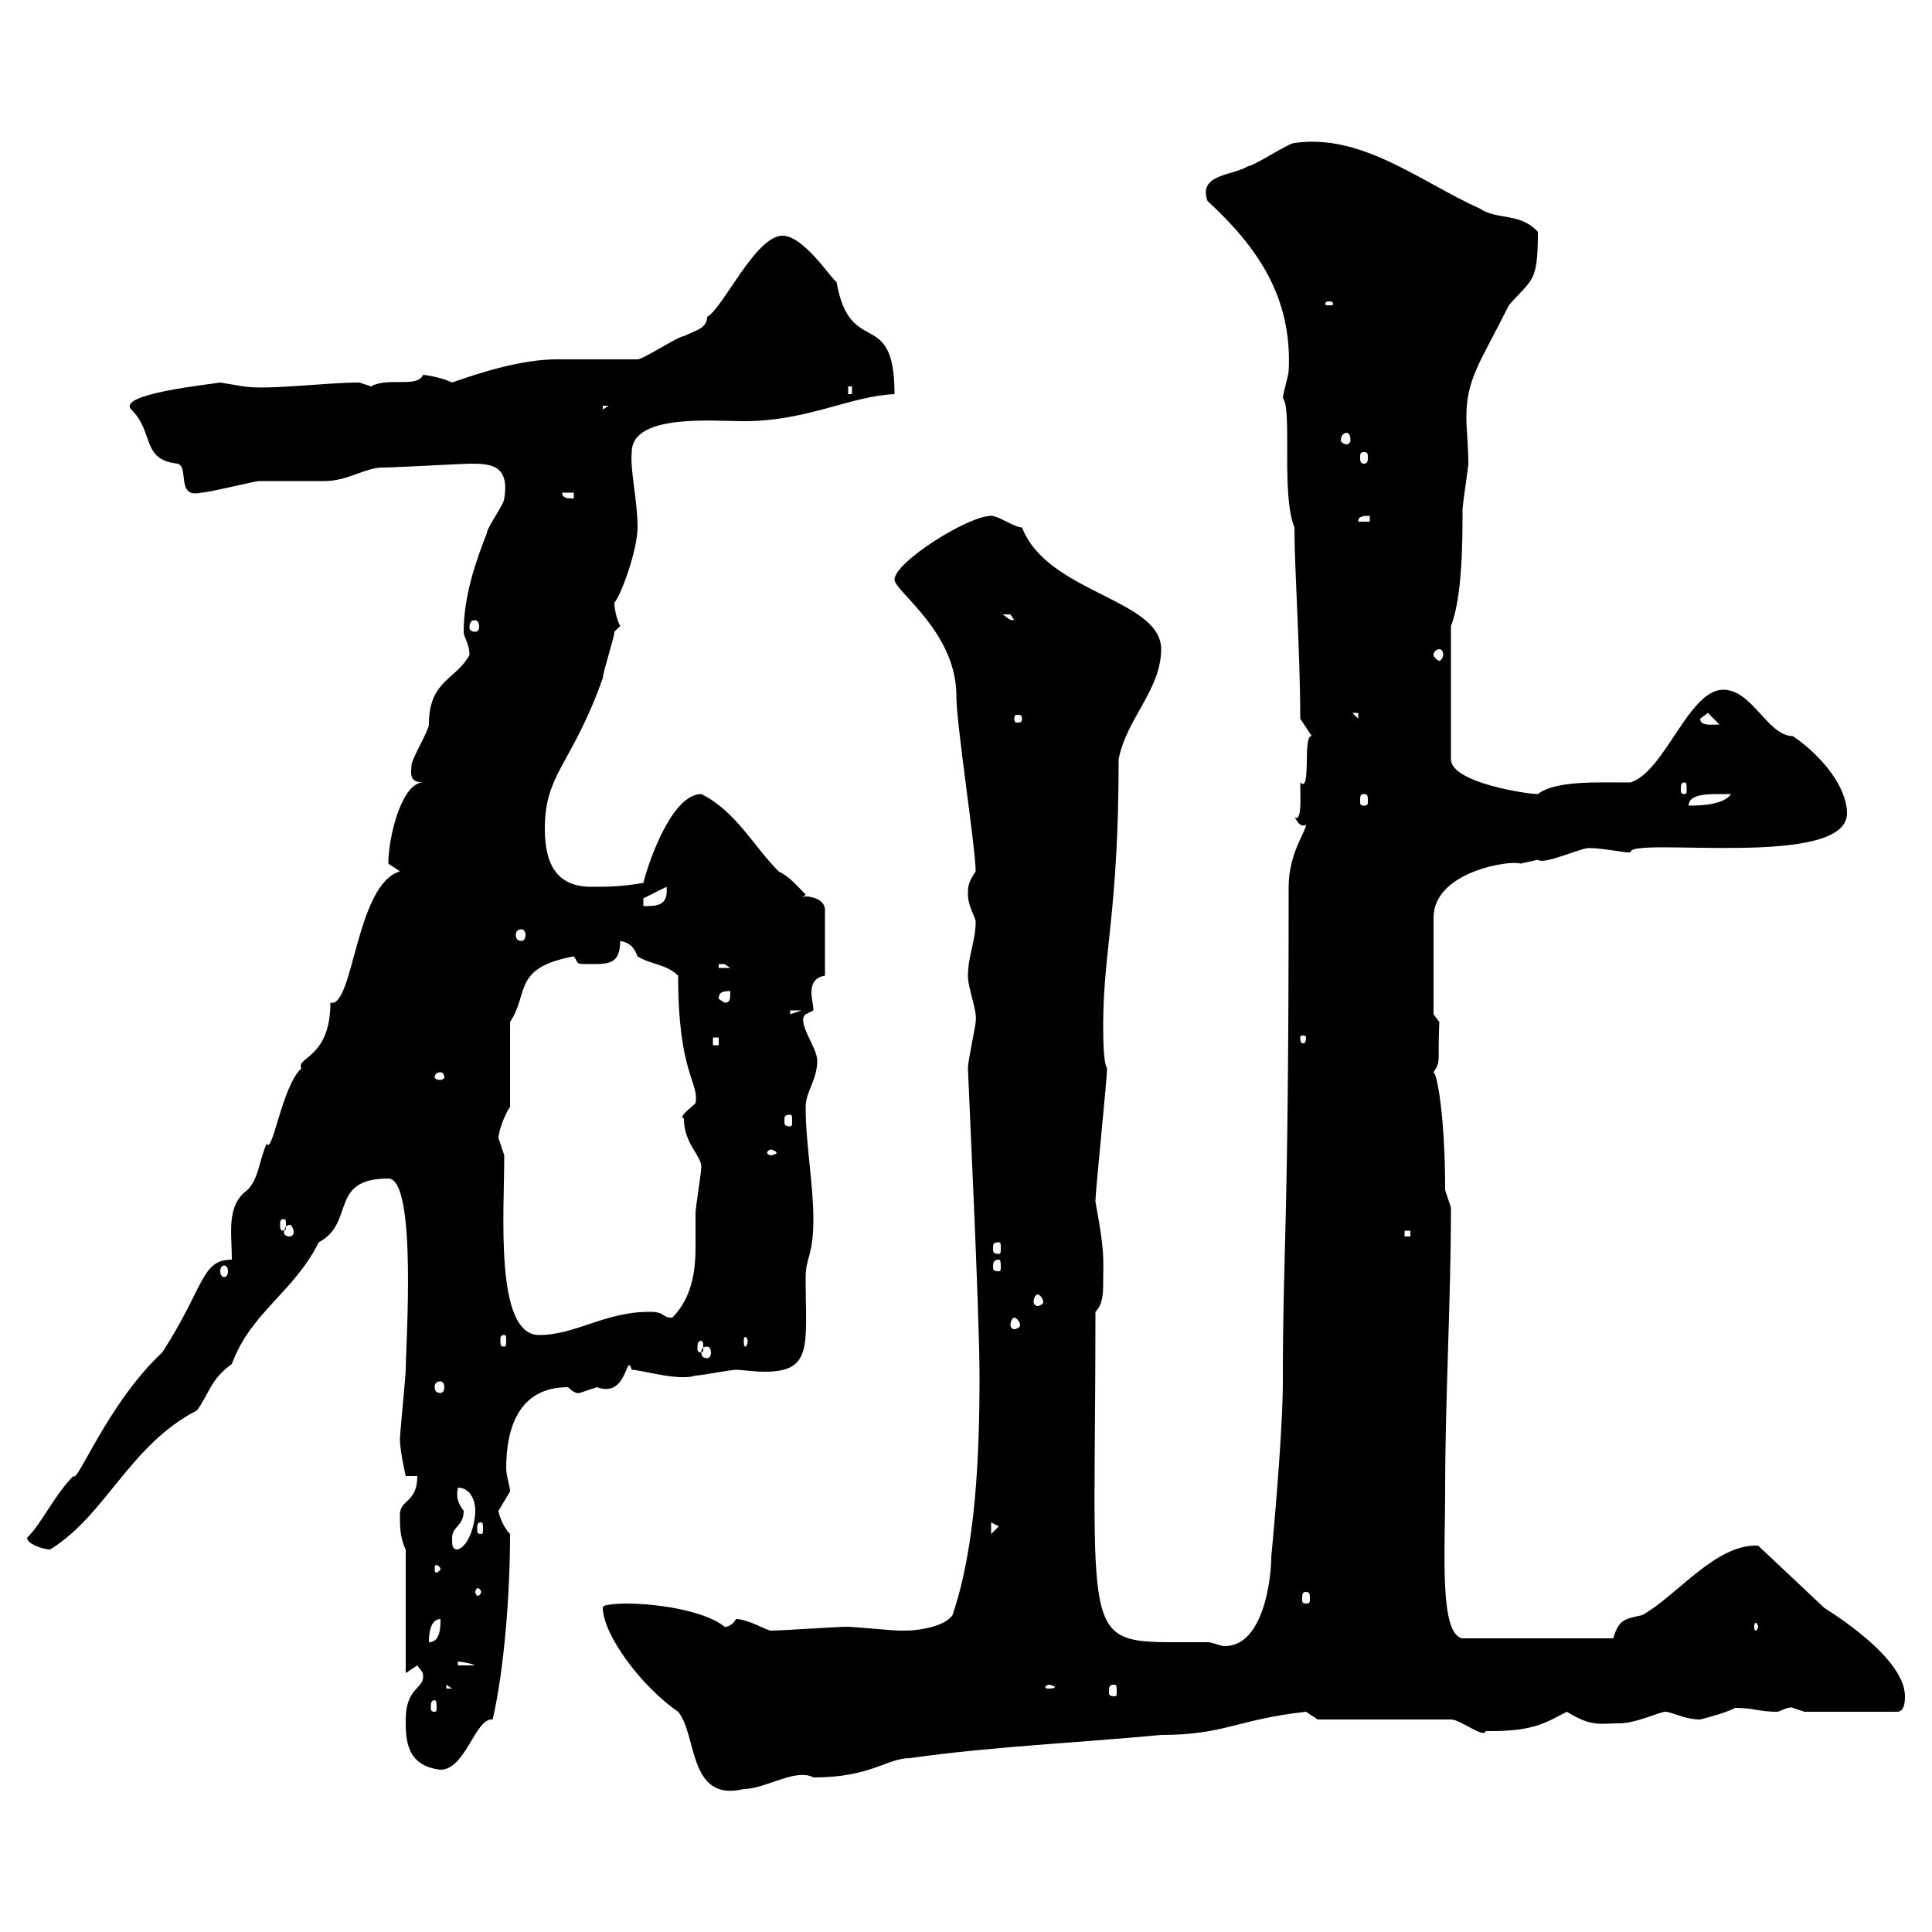 <svg xmlns="http://www.w3.org/2000/svg" xmlns:xlink="http://www.w3.org/1999/xlink" width="300" height="300"><path d="M93.60 249.60C93.60 253.80 99.60 261.90 105.30 265.80C108.30 269.40 106.80 279.90 115.50 277.80C118.80 277.80 123.60 274.50 126.30 276C135.30 276 137.70 273 141.30 273C153.90 271.20 167.70 270.60 180.30 269.40C190.20 269.40 192 267 202.80 265.80C202.80 265.80 204.60 267 204.60 267L225.30 267C226.80 267 230.40 270 230.70 268.80C230.70 268.80 231.60 268.80 231.60 268.80C238.50 268.80 240.30 267.30 243.30 265.80C247.20 268.20 248.40 267.60 251.40 267.60C254.10 267.60 257.70 265.80 258.60 265.80C259.50 265.80 261.60 267 264 267C265.20 266.70 268.50 265.80 269.40 265.20C272.40 265.20 273 265.80 276 265.80C276.30 265.80 277.80 264.90 278.40 265.20C278.40 265.20 280.20 265.80 280.20 265.80L294.60 265.80C295.80 265.80 295.80 264 295.80 263.40C295.80 256.80 282 249 283.20 249.60L273 240C266.40 239.70 260.40 247.80 255 250.80C252.30 251.40 251.40 251.40 250.50 254.40L227.10 254.40C223.50 253.80 224.40 241.20 224.40 231.60C224.40 216.90 225.30 202.20 225.30 187.50C225.30 187.50 224.40 184.80 224.40 184.80C224.40 173.70 223.20 166.80 222.60 166.50C223.80 164.70 223.20 165 223.50 158.70L222.60 157.50L222.60 142.50C222.60 135.30 234.60 133.50 236.10 134.10C236.10 134.10 238.80 133.50 238.80 133.50C239.70 134.40 246 131.40 246.90 131.70C249.30 131.70 252.90 132.60 253.20 132.30C253.20 129.90 286.80 135 286.80 126.30C286.80 122.40 283.20 117.60 278.40 114.30C274.50 114.30 272.10 107.10 267.60 107.10C262.20 107.10 258.60 119.70 253.20 121.50C247.80 121.50 241.50 121.20 238.80 123.30C237 123.30 225.30 121.50 225.30 117.90L225.30 97.20C227.10 92.70 227.10 83.70 227.10 79.20C227.10 78.30 228 72.60 228 72C228 69 227.70 66.90 227.70 64.80C227.70 58.80 229.80 56.40 234.30 47.40C237.90 43.20 238.80 44.10 238.80 36C236.10 33 232.50 34.20 229.80 32.40C220.50 28.20 211.50 20.70 201 22.20C200.10 22.20 194.70 25.80 193.80 25.80C191.40 27.30 186 27 187.50 31.20C195.30 38.40 200.70 46.20 200.10 57.60C200.10 58.20 199.20 61.20 199.20 61.80C200.70 63.60 198.90 76.80 201 81.90C201 88.50 201.90 101.10 201.90 111.60L203.70 114.30C202.20 114 203.70 123.30 201.90 121.50C201.90 123.60 202.20 127.80 201 126.90C201.60 127.80 201.90 128.40 202.80 128.10C202.80 129 200.10 132.60 200.10 137.70C200.10 192.60 199.20 193.20 199.20 214.50C199.20 220.50 198.30 232.20 197.40 241.80C197.40 245.10 196.20 255.60 190.20 255.60C189.30 255.60 188.40 255 187.50 255C186 255 184.20 255 182.40 255C167.70 255 170.10 253.80 170.10 203.70C171.30 202.50 171.30 200.70 171.30 198.90C171.30 195.30 171.60 194.70 170.10 186.60C170.10 184.80 171.90 167.70 171.90 165.90C171.90 165.60 171.30 165.90 171.30 159.30C171.30 147.60 173.70 141.60 173.70 117.90C174.90 111.60 180.30 107.10 180.30 100.80C180.30 93 162.60 92.10 158.70 81.90C157.50 81.90 155.10 80.10 153.90 80.10C150.30 80.10 138.90 87.30 138.90 90C138.90 91.80 148.50 98.10 148.50 108C148.50 112.50 151.50 131.70 151.50 135.30C150.30 137.10 150.30 137.70 150.30 138.90C150.30 140.70 151.50 142.50 151.50 143.10C151.50 146.10 150.30 148.50 150.30 151.50C150.30 153.60 151.80 156.90 151.50 158.70C151.50 159.30 150.30 164.70 150.30 165.90C150.30 166.80 152.10 203.70 152.10 213.60C152.10 226.20 151.50 240.30 147.90 250.80C146.70 252.60 142.50 253.20 140.70 253.20C140.70 253.20 139.50 253.20 139.50 253.20C138.90 253.20 132.30 252.60 131.70 252.60C129.90 252.60 121.50 253.20 119.70 253.20C119.10 253.20 116.10 251.40 114.30 251.40C113.40 252.90 112.20 252.60 112.50 252.60C110.10 250.50 103.20 249 97.20 249C97.20 249 93.60 249 93.60 249.60ZM63 267C63 270 63 274.20 68.40 274.80C72.30 274.80 73.80 266.70 76.50 267C78.30 259.20 79.20 247.50 79.20 238.20C78 237 77.40 234.90 77.40 234.60C77.40 234.60 79.20 231.60 79.20 231.60C79.20 230.70 78.60 229.20 78.60 228C78.60 222 80.40 215.40 88.20 215.40C89.40 216.60 90 216.30 90 216.30C90 216.30 92.70 215.40 92.70 215.40C97.50 217.20 97.20 209.70 98.10 212.70C99.60 212.70 105.30 214.50 108 213.60C108.90 213.60 113.40 212.70 114.30 212.70C115.20 212.70 117 213 118.80 213C126.30 213 125.10 208.80 125.10 198.30C125.10 195.30 126.30 195 126.30 189.30C126.30 183.90 125.10 177.60 125.10 171.90C125.10 169.50 126.90 167.70 126.90 164.70C126.90 162.60 123.60 158.70 125.10 157.50C125.10 157.50 126.30 156.90 126.30 156.90C126.30 156 126 155.10 126 154.20C126 153 126.30 151.80 128.10 151.50L128.10 141.30C128.10 139.80 126.30 139.20 125.10 139.20C124.80 139.20 124.50 139.50 124.50 139.50L125.10 138.90C123.60 137.40 122.70 136.20 120.90 135.30C117 131.40 114.30 126 108.90 123.30C104.40 123.30 100.80 133.50 99.90 137.10C96.30 137.70 94.50 137.70 91.80 137.70C86.40 137.70 84.60 134.10 84.60 128.70C84.60 120 88.80 118.80 93.60 105.30C93.60 104.40 95.40 99 95.40 98.10C95.40 98.10 96.30 97.20 96.30 97.20C95.70 96 95.40 94.50 95.40 93.60C96.60 92.10 99 85.20 99 81.90C99 77.70 97.80 72.90 98.10 70.20C98.10 64.20 110.70 65.40 115.50 65.40C125.40 65.40 132 61.50 138.90 61.20C138.90 47.40 132 55.80 129.90 43.80C129 43.20 124.80 36.60 121.50 36.60C117.30 36.60 112.20 48 109.80 49.20C109.80 51 108 51.30 106.20 52.20C105.30 52.20 99.90 55.80 99 55.80C98.10 55.80 87.30 55.80 86.40 55.80C81 55.80 74.40 57.90 70.20 59.40C68.40 58.50 65.70 58.20 65.70 58.20C64.80 60.30 60.30 58.50 57.60 60C57.60 60 55.80 59.40 55.80 59.40C50.40 59.40 41.70 60.60 37.80 60C37.80 60 34.20 59.40 34.20 59.40C32.40 59.70 18 61.20 20.40 63.60C24 67.20 21.90 71.40 27.60 72C29.40 72.60 27.30 77.40 31.20 76.50C32.40 76.50 39.60 74.70 40.20 74.70C41.40 74.70 49.50 74.70 50.40 74.70C54 74.70 56.70 72.60 59.40 72.60C61.20 72.60 72 72 72.90 72C75.90 72 79.20 72 78.30 77.40C78.30 78.30 75.60 81.90 75.60 82.80C73.80 87.30 72 92.70 72 98.10C72 99 72.90 99.90 72.90 101.70C70.80 105.60 66.60 105.60 66.60 112.50C66.60 113.40 63.90 117.90 63.90 118.80C63.90 119.70 63.30 121.50 65.70 121.50C62.40 121.50 60.30 129.90 60.30 134.10C60.30 134.10 62.10 135.30 62.10 135.30C55.20 137.40 54.90 156.60 51.30 155.70C51.30 164.40 45.90 164.10 46.80 165.90C43.80 168.60 42.30 179.40 41.40 177.60C40.20 180.30 40.20 183 38.40 184.80C35.10 187.20 36 191.40 36 195.60C31.20 195.60 31.80 199.80 25.20 210C16.80 217.80 12 230.40 11.40 229.20C8.40 232.20 6.60 236.40 4.20 238.80C4.20 239.70 6.60 240.60 7.80 240.60C16.50 235.20 20.10 224.40 30.60 219C32.70 216 32.70 214.20 36 211.80C39 203.70 45.60 200.70 49.50 192.90C55.20 189.90 51 183 60.30 183C64.80 183 63 209.10 63 212.70C63 213.60 62.10 222.60 62.10 223.50C62.10 225.30 63 229.20 63 229.20L64.80 229.20C64.80 233.40 62.10 232.80 62.10 235.20C62.10 237 62.10 238.80 63 240.60L63 259.80C63 259.80 64.80 258.60 64.80 258.60C65.40 259.50 65.70 259.50 65.70 260.40C65.70 262.20 63 262.20 63 267ZM67.50 264C67.80 264 67.80 264.60 67.80 265.20C67.80 265.50 67.80 265.80 67.50 265.80C66.90 265.80 66.90 265.50 66.90 265.20C66.90 264.60 66.90 264 67.50 264ZM69.30 261.60L70.20 262.20L69.30 262.20ZM162.90 261.60C163.20 261.60 163.80 261.90 163.80 261.90C163.80 262.20 163.20 262.20 162.90 262.20C162.60 262.20 162.30 262.20 162.30 261.90C162.30 261.90 162.60 261.60 162.90 261.60ZM173.10 261.60C173.40 261.60 173.40 261.90 173.40 262.80C173.40 263.10 173.40 263.40 173.10 263.40C172.20 263.40 172.20 263.10 172.20 262.80C172.20 261.90 172.20 261.60 173.10 261.60ZM71.10 258C70.80 258 72.30 258 73.80 258.60L71.10 258.60ZM68.40 251.40C68.40 252.60 68.40 255 66.60 255C66.60 254.40 66.60 251.40 68.40 251.40ZM273 252.60C273 252.90 272.70 253.20 272.70 253.20C272.40 253.20 272.40 252.90 272.40 252.60C272.40 252.30 272.40 252 272.70 252C272.70 252 273 252.30 273 252.60ZM202.80 247.20C203.40 247.20 203.40 247.50 203.40 248.40C203.40 248.70 203.40 249 202.80 249C202.20 249 202.20 248.70 202.20 248.40C202.20 247.50 202.20 247.20 202.80 247.20ZM74.70 247.20C74.70 247.50 74.40 247.80 74.10 247.80C74.10 247.80 73.80 247.50 73.80 247.20C73.80 246.90 74.10 246.60 74.10 246.60C74.40 246.60 74.70 246.90 74.70 247.20ZM68.40 243.60C68.40 243.90 67.80 244.20 67.80 244.20C67.50 244.20 67.50 243.90 67.50 243.60C67.50 243.30 67.50 243 67.80 243C67.80 243 68.40 243.30 68.40 243.60ZM70.20 238.80C70.20 237 72 237 72 234.60C71.10 233.40 70.80 232.50 71.10 231C72.90 231 73.80 232.80 73.80 234.60C73.80 236.40 72.90 240 71.10 240.60C70.20 240.60 70.20 240 70.20 238.80ZM153.90 236.40L155.10 237L153.90 238.20ZM74.70 236.40C75 236.40 75 236.70 75 237.60C75 237.90 75 238.20 74.70 238.20C74.10 238.20 74.10 237.90 74.10 237.60C74.10 236.70 74.10 236.40 74.70 236.40ZM68.40 214.50C68.70 214.50 69 214.80 69 215.40C69 216 68.70 216.30 68.40 216.30C67.80 216.30 67.50 216 67.50 215.40C67.50 214.80 67.80 214.50 68.40 214.50ZM109.80 209.10C110.10 209.10 110.40 209.40 110.40 210C110.40 210.60 110.10 210.90 109.80 210.90C109.20 210.90 108.90 210.60 108.90 210C108.90 209.40 109.20 209.10 109.80 209.10ZM108.90 208.20C109.20 208.20 109.20 208.80 109.20 209.40C109.20 209.70 109.20 210 108.90 210C108.30 210 108.30 209.70 108.30 209.40C108.30 208.80 108.30 208.20 108.90 208.20ZM78.30 207.30C78.60 207.30 78.60 207.60 78.60 208.20C78.60 208.80 78.60 209.10 78.30 209.10C77.70 209.10 77.70 208.80 77.70 208.20C77.70 207.60 77.70 207.30 78.30 207.30ZM116.10 208.20C116.10 208.80 115.80 209.10 115.80 209.10C115.50 209.10 115.50 208.80 115.50 208.20C115.50 207.90 115.50 207.60 115.80 207.60C115.80 207.60 116.10 207.90 116.10 208.20ZM78.30 179.40C78.30 179.40 77.40 176.70 77.40 176.70C77.40 175.80 78.30 173.10 79.20 171.90L79.20 158.70C82.20 154.20 79.50 150.30 89.10 148.50C90 149.70 89.10 149.70 91.80 149.70C94.50 149.70 96.30 149.70 96.30 146.10C97.80 146.40 98.40 147 99 148.50C100.80 149.70 103.50 149.70 105.30 151.50C105.30 166.80 108.60 168 108 171.30C107.10 172.20 105.30 173.40 106.20 173.70C106.20 177.60 108.90 179.40 108.90 181.20C108.90 182.10 108 187.50 108 188.40C108 190.20 108 192 108 193.80C108 197.40 107.40 201.60 104.40 204.60C102.60 204.60 103.50 203.70 100.80 203.70C93.90 203.70 89.40 207.30 83.70 207.30C76.80 207.30 78.30 188.40 78.30 179.40ZM157.50 204.60C157.80 204.60 158.40 205.20 158.40 205.80C158.40 206.10 157.80 206.40 157.50 206.40C157.20 206.40 156.90 206.10 156.90 205.80C156.90 205.20 157.20 204.60 157.50 204.60ZM161.10 201C161.40 201 162 201.60 162 202.20C162 202.50 161.40 202.80 161.10 202.80C160.80 202.80 160.50 202.50 160.50 202.20C160.50 201.60 160.80 201 161.10 201ZM34.80 196.50C35.10 196.50 35.40 196.80 35.40 197.40C35.40 198 35.10 198.30 34.80 198.30C34.50 198.30 34.20 198 34.20 197.40C34.20 196.80 34.50 196.50 34.80 196.50ZM155.10 195.60C155.40 195.60 155.40 196.20 155.40 196.80C155.40 197.10 155.40 197.40 155.10 197.40C154.20 197.40 154.20 197.10 154.20 196.80C154.20 196.20 154.20 195.60 155.10 195.60ZM155.10 192.90C155.40 192.90 155.40 193.20 155.40 193.80C155.40 194.40 155.40 194.70 155.10 194.70C154.20 194.70 154.20 194.40 154.20 193.80C154.20 193.20 154.20 192.90 155.10 192.90ZM218.10 191.10L219 191.10L219 192L218.10 192ZM45 190.20C45.30 190.20 45.60 190.80 45.60 191.40C45.60 191.70 45.30 192 45 192C44.40 192 44.10 191.70 44.10 191.40C44.10 190.80 44.40 190.20 45 190.20ZM44.10 189.30C44.40 189.30 44.40 189.60 44.40 190.20C44.40 190.80 44.40 191.10 44.10 191.10C43.50 191.10 43.50 190.80 43.50 190.20C43.50 189.60 43.50 189.30 44.10 189.30ZM119.70 178.50C120 178.50 120.60 178.80 120.60 179.10C120.60 179.10 120 179.40 119.70 179.40C119.40 179.40 119.10 179.10 119.10 179.10C119.10 178.80 119.40 178.50 119.70 178.50ZM122.70 173.10C123 173.10 123 173.40 123 174C123 174.60 123 174.90 122.70 174.90C121.80 174.90 121.80 174.60 121.80 174C121.80 173.40 121.80 173.10 122.70 173.10ZM68.40 166.50C68.70 166.50 69 166.80 69 167.40C69 167.40 68.70 167.70 68.40 167.70C67.80 167.70 67.50 167.40 67.50 167.40C67.50 166.80 67.80 166.50 68.40 166.50ZM110.70 161.10L111.60 161.10L111.60 162.30L110.70 162.30ZM202.80 161.10C202.80 162 202.50 162 202.20 162C202.20 162 201.90 162 201.90 161.10C201.90 160.80 202.20 160.80 202.20 160.80C202.50 160.80 202.80 160.80 202.80 161.10ZM122.70 156.90L124.50 156.90L122.70 157.50ZM111.60 155.10C111.60 153.90 112.50 153.90 113.40 153.90C113.40 155.10 113.40 155.70 112.50 155.70ZM111.60 149.70C111.60 149.70 111.60 149.70 112.50 149.70C112.50 149.70 113.40 150.30 113.40 150.30L111.60 150.30ZM81 144.30C81.30 144.30 81.60 144.60 81.60 145.20C81.60 145.80 81.30 146.10 81 146.10C80.40 146.10 80.10 145.80 80.10 145.20C80.10 144.60 80.40 144.30 81 144.30ZM99.90 139.50L103.50 137.70C103.80 140.70 102 140.70 99.90 140.70ZM267 123.30C267 123.30 268.80 123.30 268.80 123.30C267.60 125.10 263.40 125.10 262.20 125.10C262.20 123.30 265.20 123.30 267 123.30ZM211.80 123.30C212.40 123.30 212.40 123.60 212.40 124.50C212.40 124.80 212.40 125.10 211.80 125.10C211.20 125.10 211.20 124.80 211.20 124.50C211.20 123.60 211.20 123.30 211.80 123.30ZM261.60 121.50C261.90 121.50 261.90 121.80 261.90 122.70C261.90 123 261.90 123.30 261.60 123.30C261 123.30 261 123 261 122.70C261 121.80 261 121.50 261.60 121.50ZM264 111.60L265.20 110.70L267 112.50C265.80 112.50 264 112.80 264 111.60ZM158.70 111.60C158.70 112.20 158.40 112.20 157.80 112.20C157.80 112.20 157.50 112.20 157.50 111.60C157.50 111 157.80 111 157.80 111C158.40 111 158.70 111 158.70 111.60ZM210 110.70L210.90 110.70L210.90 111.60ZM223.50 100.80C223.80 100.80 224.10 101.10 224.10 101.70C224.10 102 223.80 102.60 223.50 102.60C223.20 102.60 222.60 102 222.60 101.70C222.60 101.10 223.20 100.80 223.50 100.80ZM73.80 96.30C74.10 96.30 74.40 96.60 74.40 97.50C74.40 97.80 74.10 98.10 73.80 98.10C73.20 98.10 72.90 97.80 72.90 97.50C72.90 96.60 73.20 96.30 73.80 96.30ZM155.70 95.40C155.70 95.40 155.70 95.40 156.90 95.40C156.90 95.40 157.50 96.30 157.50 96.30C156.60 96.30 156.60 96 155.70 95.40ZM212.70 80.10L212.70 81L210.90 81C210.90 80.10 211.80 80.10 212.70 80.10ZM87.30 76.50L89.10 76.50L89.10 77.40C88.20 77.40 87.30 77.40 87.30 76.50ZM211.80 70.20C212.40 70.20 212.40 70.50 212.40 71.10C212.40 71.40 212.40 72 211.80 72C211.20 72 211.20 71.40 211.20 71.10C211.20 70.50 211.20 70.20 211.80 70.20ZM209.10 67.20C209.40 67.20 209.70 67.50 209.70 68.40C209.70 68.70 209.40 69 209.10 69C208.80 69 208.20 68.70 208.20 68.40C208.20 67.50 208.80 67.20 209.10 67.20ZM93.60 63L94.50 63L93.60 63.60ZM131.70 60L132.30 60L132.30 61.20L131.70 61.20ZM206.40 46.80C207 46.80 207 47.10 207 47.10C207 47.40 207 47.40 206.40 47.40C205.80 47.40 205.80 47.40 205.80 47.10C205.80 47.10 205.80 46.80 206.40 46.80Z"/></svg>